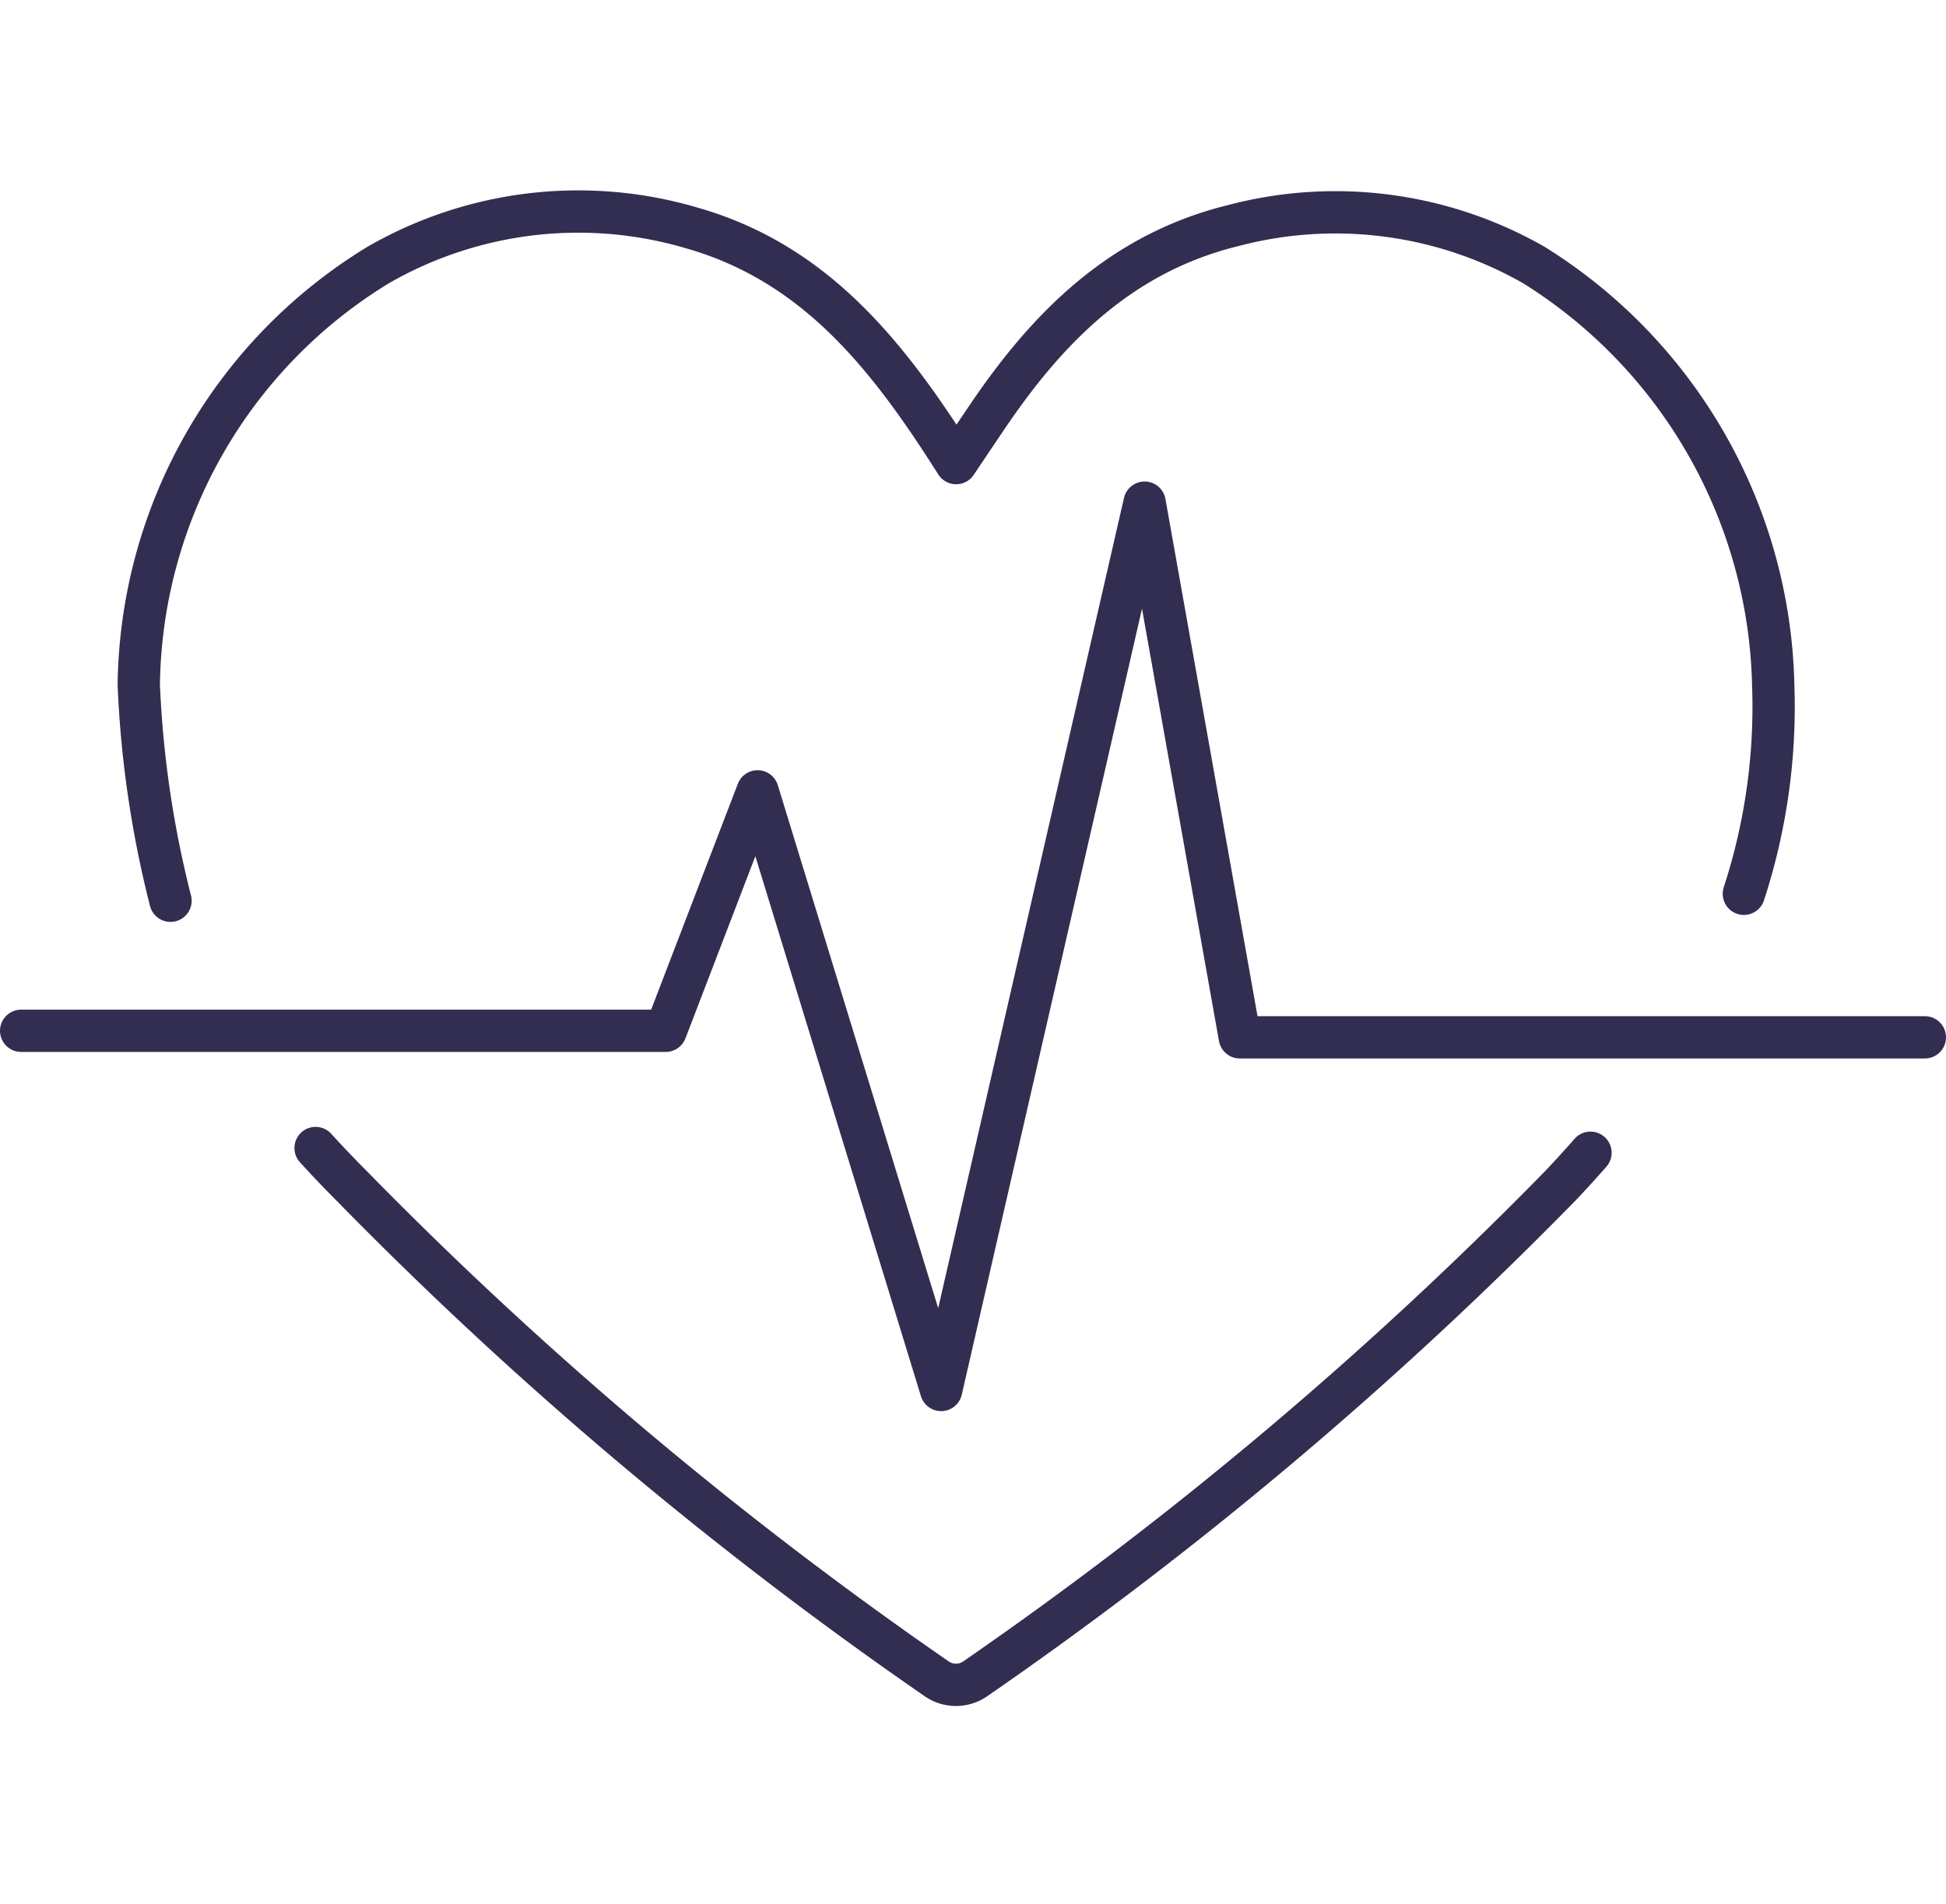 <svg xmlns="http://www.w3.org/2000/svg" width="92" height="90" viewBox="0 0 92 90">
  <g id="Internistische-Funktionsdiagnostik" transform="translate(-1850 -767)">
    <rect id="Rechteck_785" data-name="Rechteck 785" width="90" height="90" transform="translate(1851 767)" fill="none"/>
    <g id="Internistische-Funktionsdiagnostik-2" data-name="Internistische-Funktionsdiagnostik" transform="translate(10230.973 18448.387)">
      <path id="Pfad_660" data-name="Pfad 660" d="M1869.422,50.348h30.472l4.344-11.319,8.678,28.3,9.619-41.949,4.5,25.277h32.387" transform="translate(-10249.395 -17683.004)" fill="none" stroke="#312E51" stroke-linecap="round" stroke-linejoin="round" stroke-width="2"/>
      <path id="Pfad_1130" data-name="Pfad 1130" d="M1950.866,43.871a28.492,28.492,0,0,0,1.387-9.886,24.011,24.011,0,0,0-11.316-19.839,18.919,18.919,0,0,0-14.208-1.866c-5.128,1.259-8.565,4.577-11.443,8.765-.355.516-1.661,2.465-1.661,2.465-3.16-4.986-6.592-9.437-12.5-11.117a18.956,18.956,0,0,0-14.824,1.753,23.582,23.582,0,0,0-11.318,19.845,49.669,49.669,0,0,0,1.5,10.209" transform="translate(-10249.395 -17683.004)" fill="none" stroke="#312E51" stroke-linecap="round" stroke-linejoin="round" stroke-width="2"/>
      <path id="Pfad_1131" data-name="Pfad 1131" d="M1883.342,55.891q.831.914,1.7,1.783A188.7,188.7,0,0,0,1912.7,80.98a1.6,1.6,0,0,0,1.833,0,188.8,188.8,0,0,0,27.659-23.306q.732-.772,1.422-1.56" transform="translate(-10249.395 -17683.004)" fill="none" stroke="#312E51" stroke-linecap="round" stroke-linejoin="round" stroke-width="2"/>
    </g>
  </g>
</svg>
